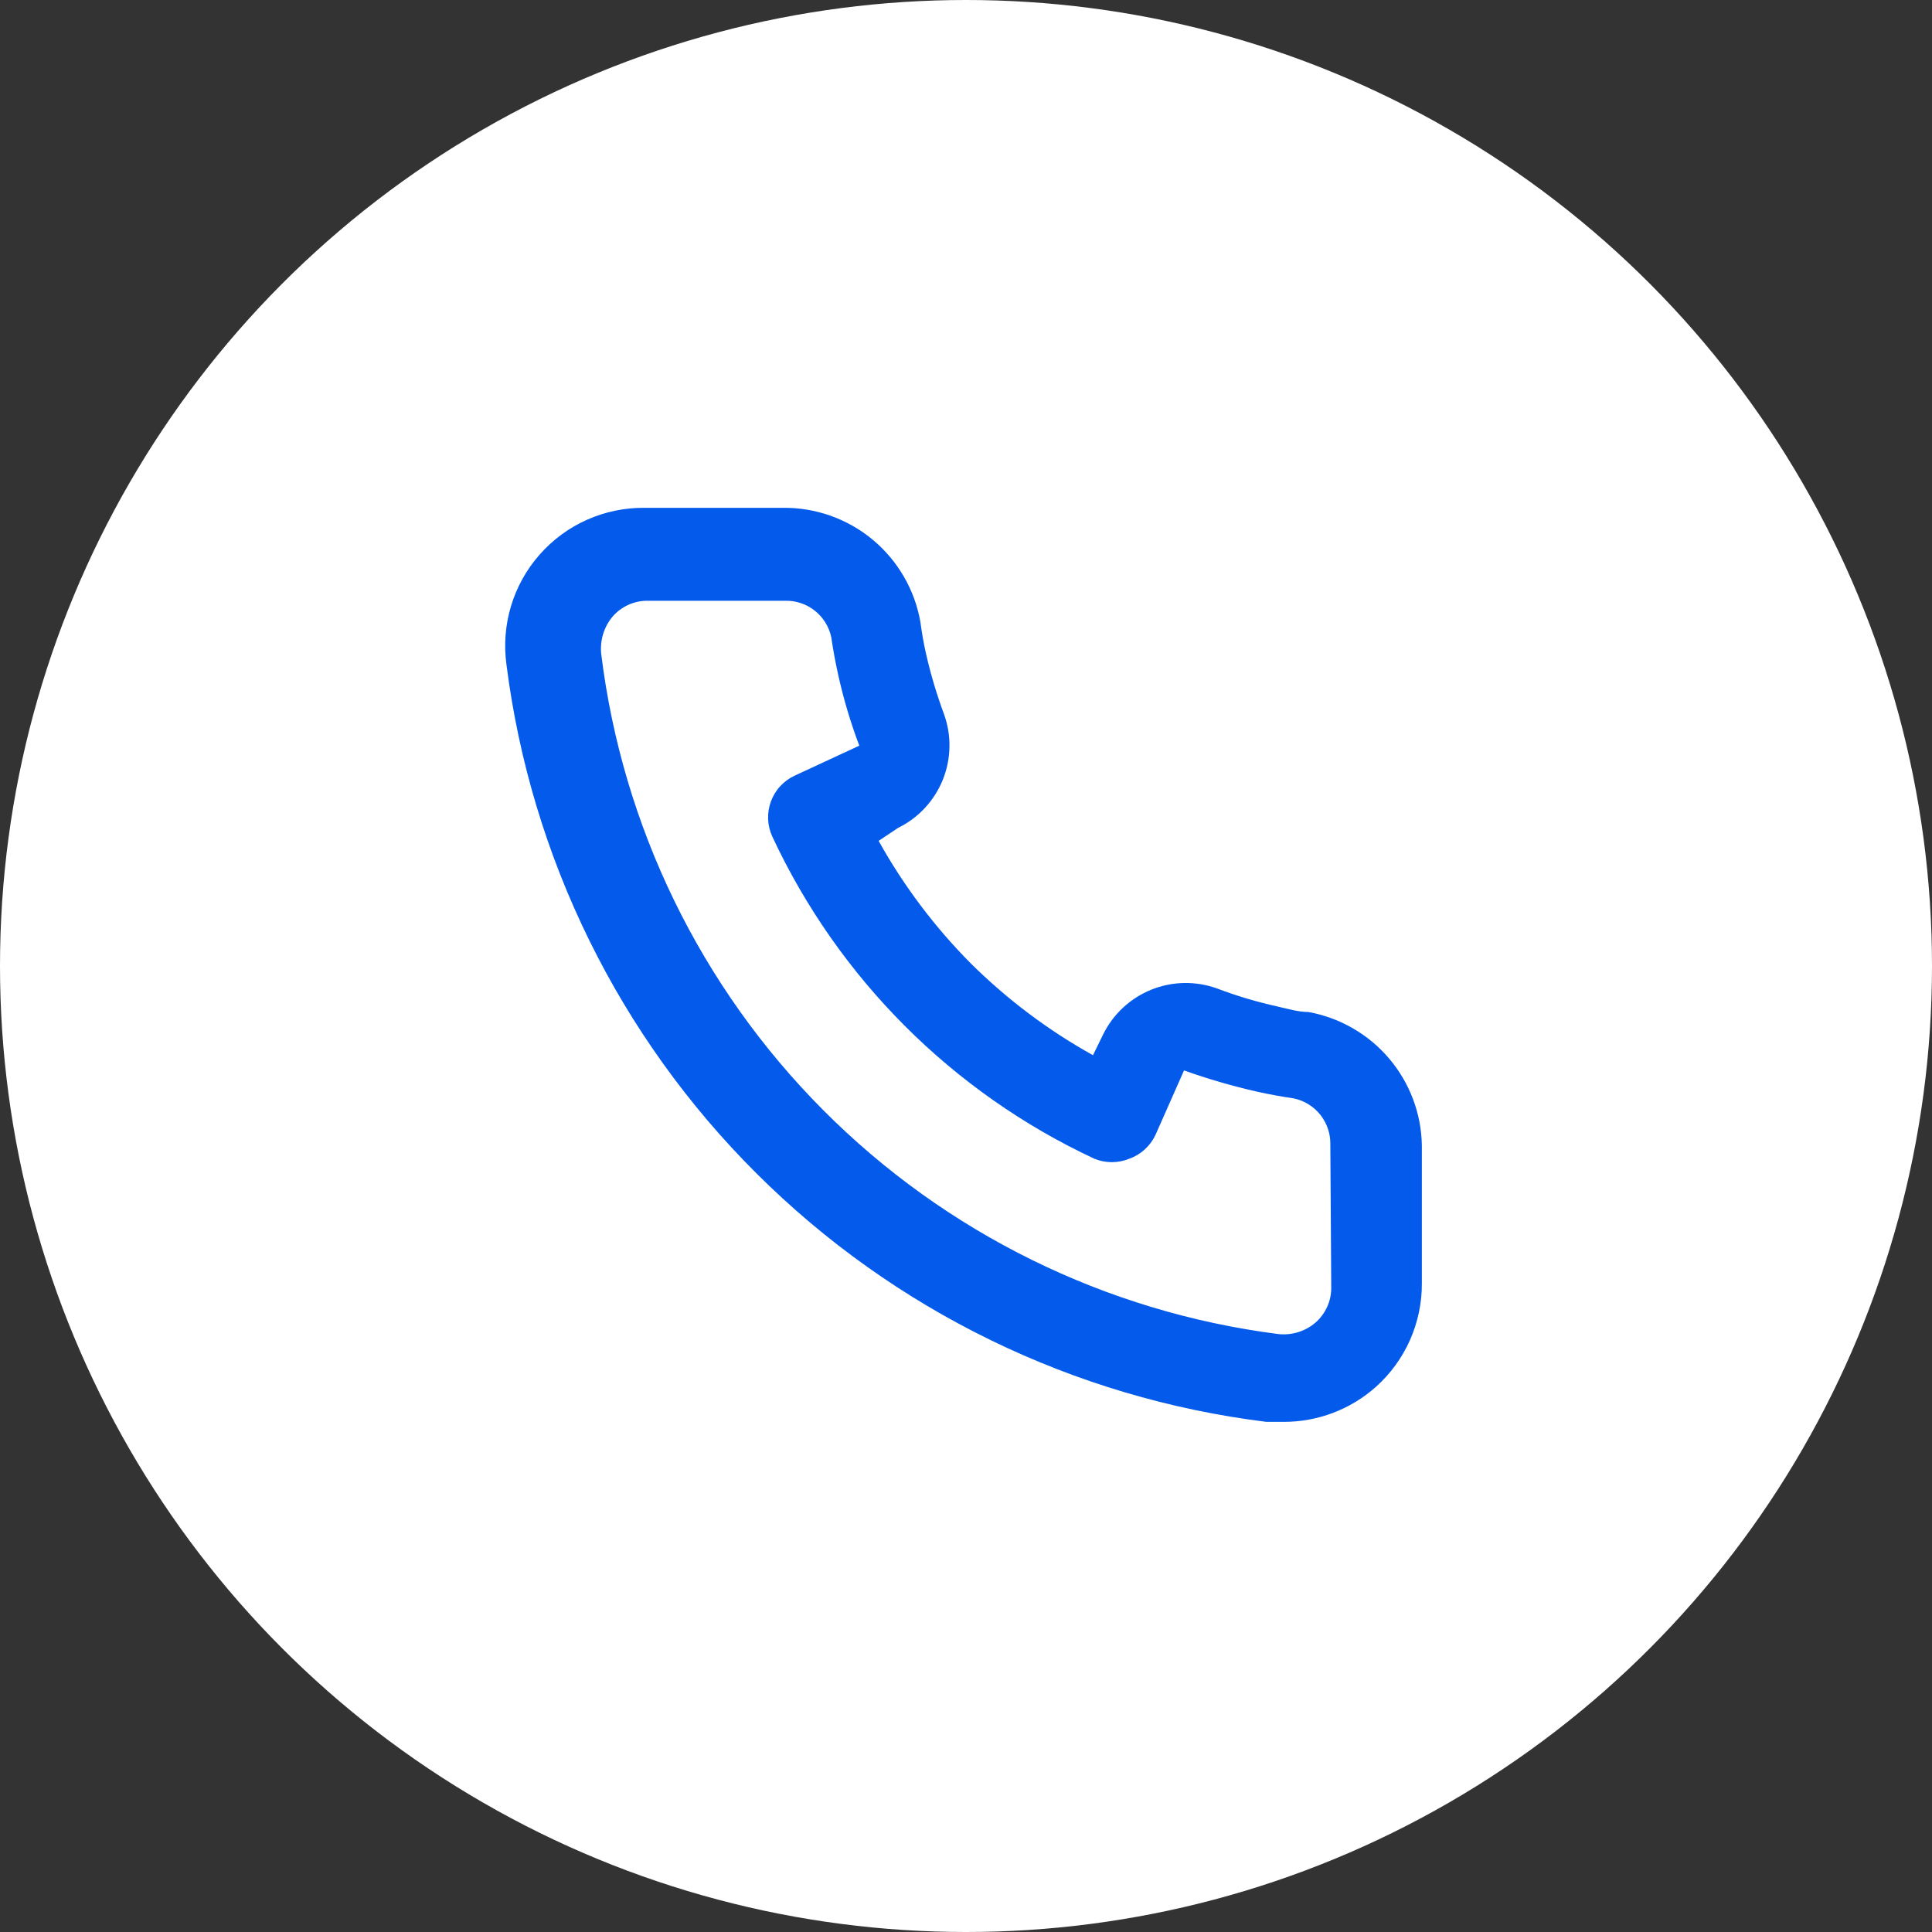 <?xml version="1.0" encoding="UTF-8"?> <svg xmlns="http://www.w3.org/2000/svg" width="40" height="40" viewBox="0 0 40 40" fill="none"><rect x="0" y="0" width="40" height="40" fill="#333333" stroke="none"/><circle cx="20" cy="20" r="20" fill="white"></circle><path d="M27.086 20.952C26.876 20.952 26.657 20.885 26.448 20.838C26.023 20.744 25.606 20.62 25.2 20.466C24.758 20.306 24.273 20.314 23.837 20.49C23.401 20.666 23.045 20.997 22.838 21.419L22.629 21.847C21.701 21.331 20.849 20.69 20.095 19.942C19.348 19.189 18.707 18.337 18.191 17.409L18.591 17.142C19.013 16.936 19.344 16.58 19.52 16.144C19.695 15.708 19.704 15.223 19.543 14.781C19.392 14.373 19.268 13.957 19.172 13.533C19.124 13.323 19.086 13.104 19.057 12.885C18.942 12.215 18.59 11.607 18.066 11.172C17.543 10.738 16.881 10.504 16.2 10.514H13.343C12.932 10.51 12.526 10.595 12.151 10.762C11.776 10.929 11.442 11.176 11.171 11.484C10.9 11.792 10.698 12.155 10.58 12.548C10.462 12.941 10.43 13.355 10.486 13.762C10.993 17.752 12.815 21.459 15.665 24.297C18.514 27.136 22.227 28.945 26.219 29.438H26.581C27.283 29.439 27.961 29.181 28.486 28.714C28.787 28.445 29.028 28.114 29.192 27.745C29.356 27.375 29.44 26.975 29.438 26.571V23.714C29.427 23.052 29.186 22.416 28.757 21.912C28.328 21.408 27.737 21.069 27.086 20.952V20.952ZM27.562 26.666C27.562 26.802 27.533 26.935 27.477 27.058C27.421 27.181 27.34 27.291 27.238 27.381C27.132 27.473 27.007 27.541 26.873 27.582C26.738 27.623 26.597 27.636 26.457 27.619C22.89 27.161 19.578 25.53 17.041 22.981C14.504 20.432 12.888 17.111 12.448 13.543C12.433 13.403 12.446 13.262 12.487 13.128C12.528 12.993 12.595 12.869 12.686 12.762C12.775 12.66 12.885 12.579 13.008 12.523C13.131 12.467 13.265 12.438 13.4 12.438H16.257C16.479 12.433 16.695 12.505 16.869 12.643C17.043 12.78 17.163 12.974 17.21 13.19C17.248 13.45 17.295 13.708 17.352 13.962C17.462 14.464 17.609 14.957 17.791 15.438L16.457 16.057C16.343 16.109 16.241 16.183 16.155 16.276C16.07 16.367 16.004 16.476 15.961 16.593C15.917 16.711 15.898 16.836 15.903 16.961C15.908 17.087 15.938 17.21 15.991 17.323C17.361 20.259 19.721 22.619 22.657 23.99C22.889 24.085 23.149 24.085 23.381 23.99C23.5 23.948 23.609 23.882 23.702 23.797C23.795 23.712 23.871 23.609 23.924 23.495L24.514 22.162C25.007 22.338 25.509 22.484 26.019 22.6C26.273 22.657 26.53 22.704 26.791 22.742C27.007 22.789 27.201 22.91 27.338 23.083C27.475 23.257 27.548 23.474 27.543 23.695L27.562 26.666Z" fill="#045BEB"></path></svg> 